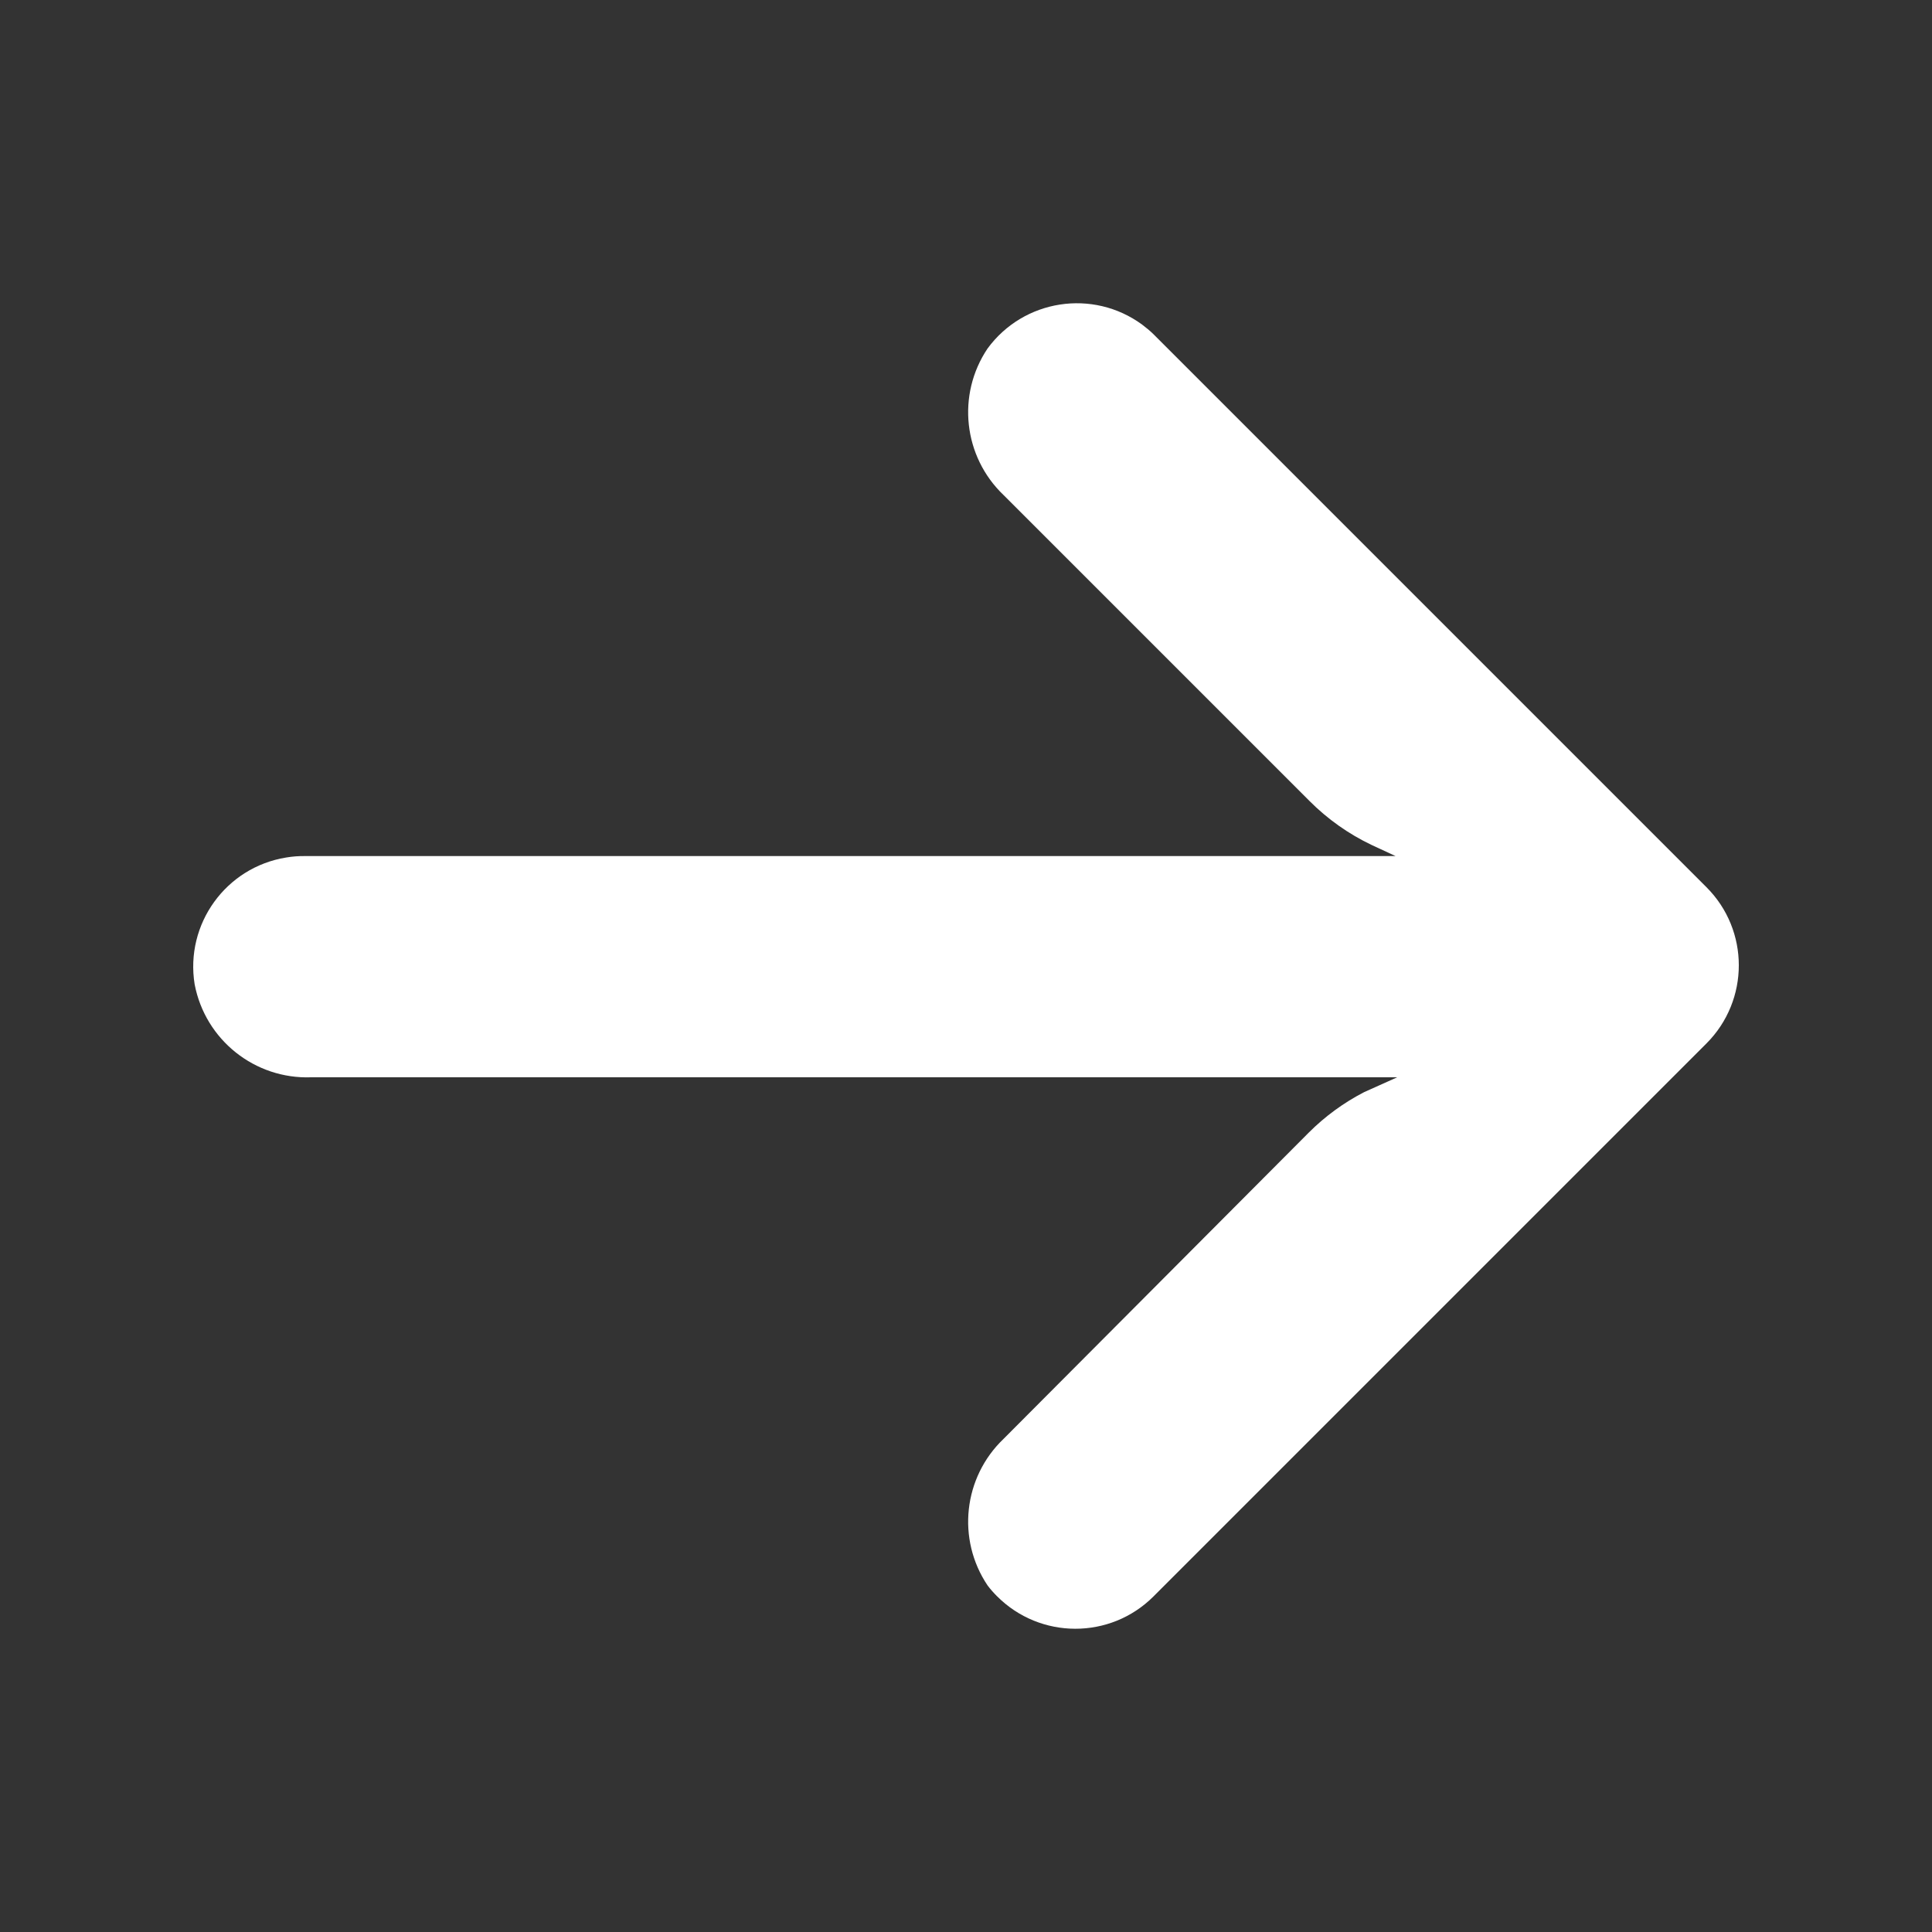 <svg width="20" height="20" viewBox="0 0 20 20" fill="none" xmlns="http://www.w3.org/2000/svg">
<rect x="0" y="0" width="20" height="20" fill="#333333" stroke="none"/>
<path d="M2.962 8.877C3.027 8.866 3.093 8.861 3.16 8.862H14.447L14.201 8.748C13.961 8.634 13.742 8.479 13.554 8.29L10.389 5.125C9.972 4.727 9.902 4.086 10.223 3.608C10.597 3.098 11.313 2.987 11.823 3.36C11.864 3.391 11.903 3.423 11.94 3.459L17.664 9.183C18.112 9.63 18.112 10.354 17.665 10.802C17.665 10.802 17.665 10.803 17.664 10.803L11.94 16.527C11.493 16.973 10.768 16.972 10.321 16.524C10.286 16.489 10.253 16.452 10.223 16.412C9.902 15.934 9.972 15.293 10.389 14.895L13.549 11.724C13.717 11.556 13.91 11.415 14.121 11.306L14.464 11.152H3.223C2.638 11.174 2.125 10.765 2.015 10.19C1.914 9.566 2.338 8.978 2.962 8.877Z" fill="white"/>
</svg>
